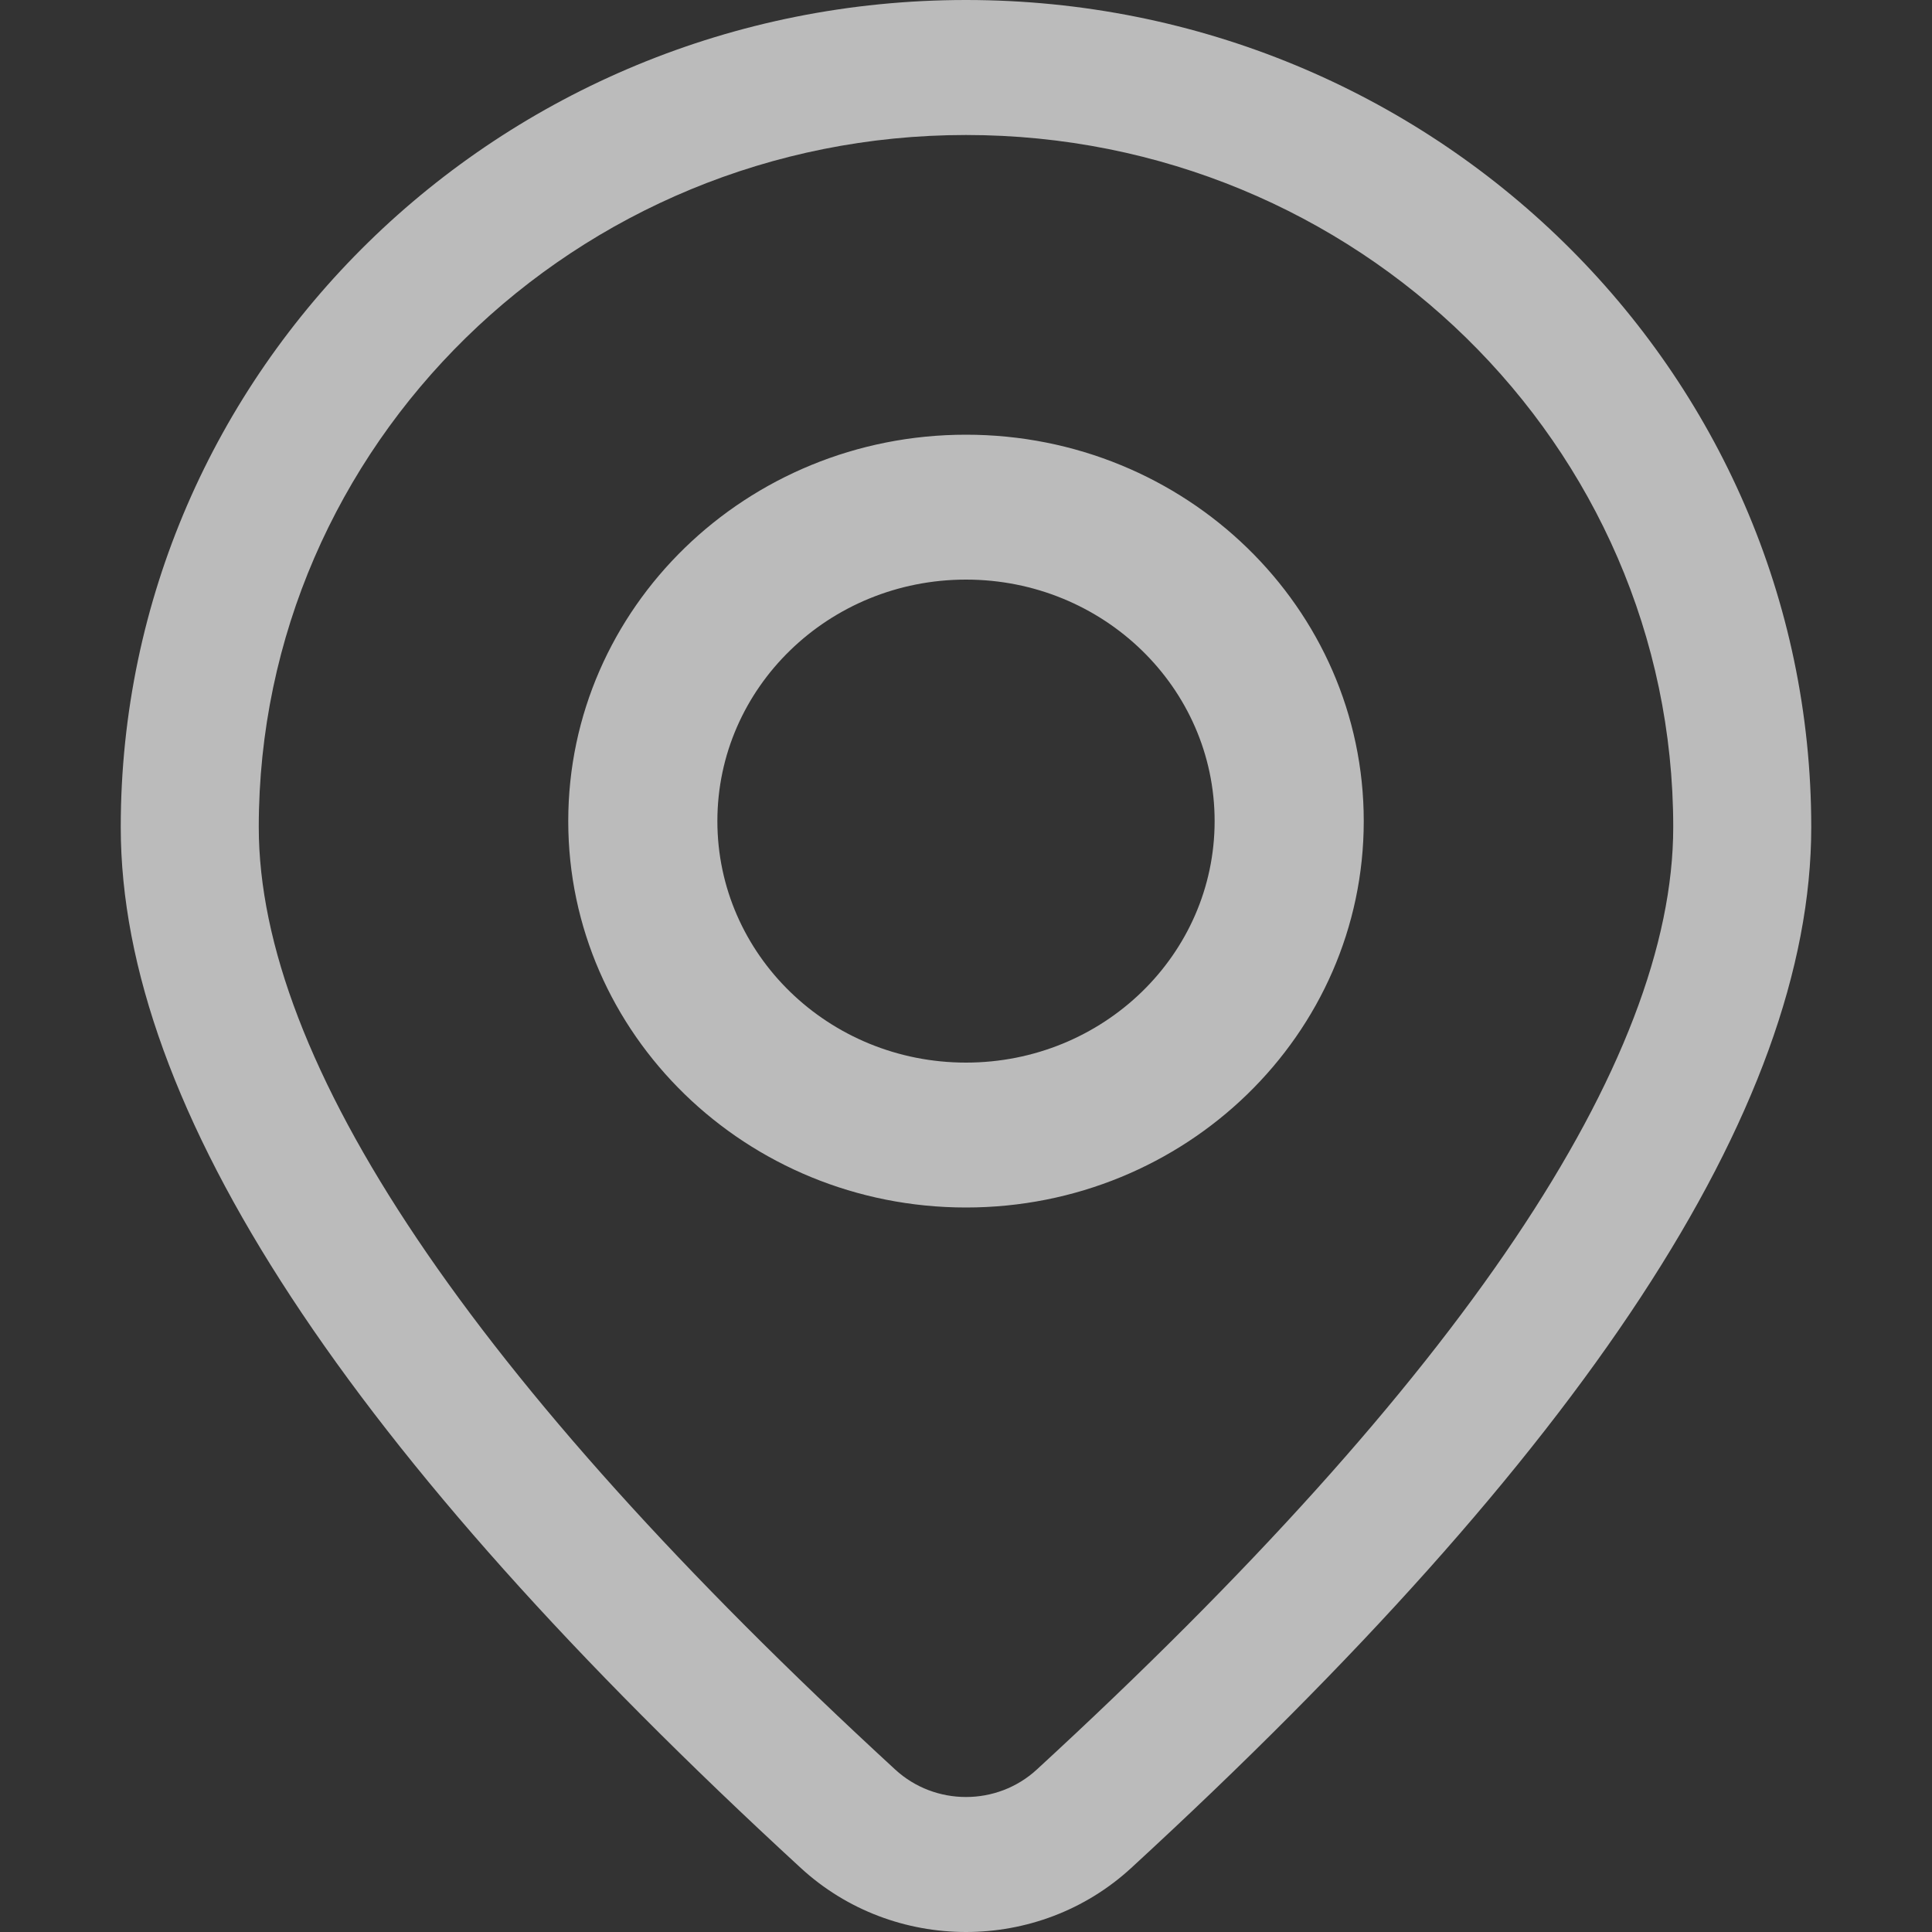 <?xml version="1.0" encoding="UTF-8"?>
<svg width="16px" height="16px" viewBox="0 0 16 16" version="1.1" xmlns="http://www.w3.org/2000/svg" xmlns:xlink="http://www.w3.org/1999/xlink">
    <rect x="0" y="0" width="16" height="16" fill="#333333" stroke="none"/>
    <title>place</title>
    <g id="页面-1" stroke="none" stroke-width="1" fill="none" fill-rule="evenodd" fill-opacity="0.665">
        <g id="MacBook-Pro-13&quot;备份" transform="translate(-287, -417)" fill="#FFFFFF">
            <g id="编组" transform="translate(288, 412)">
                <g transform="translate(0, 5)" fill-rule="nonzero" id="place">
                    <path d="M7,0 C10.866,0 14,3.067 14,6.85 C14,9.182 12.109,12.03 8.369,15.469 C7.6,16.177 6.4,16.177 5.631,15.469 C1.891,12.03 0,9.182 0,6.85 C0,3.067 3.134,0 7,0 Z M7,1.118 C3.765,1.118 1.143,3.685 1.143,6.85 C1.143,8.785 2.886,11.41 6.413,14.654 C6.743,14.958 7.257,14.958 7.587,14.654 C11.114,11.41 12.857,8.785 12.857,6.85 C12.857,3.685 10.235,1.118 7,1.118 Z M7,3.6 C8.819,3.6 10.294,5.033 10.294,6.8 C10.294,8.567 8.819,10 7,10 C5.181,10 3.706,8.567 3.706,6.8 C3.706,5.033 5.181,3.6 7,3.6 Z M7,4.8 C5.863,4.8 4.941,5.695 4.941,6.8 C4.941,7.905 5.863,8.8 7,8.8 C8.137,8.8 9.059,7.905 9.059,6.8 C9.059,5.695 8.137,4.8 7,4.8 Z"></path>
                </g>
            </g>
        </g>
    </g>
</svg>